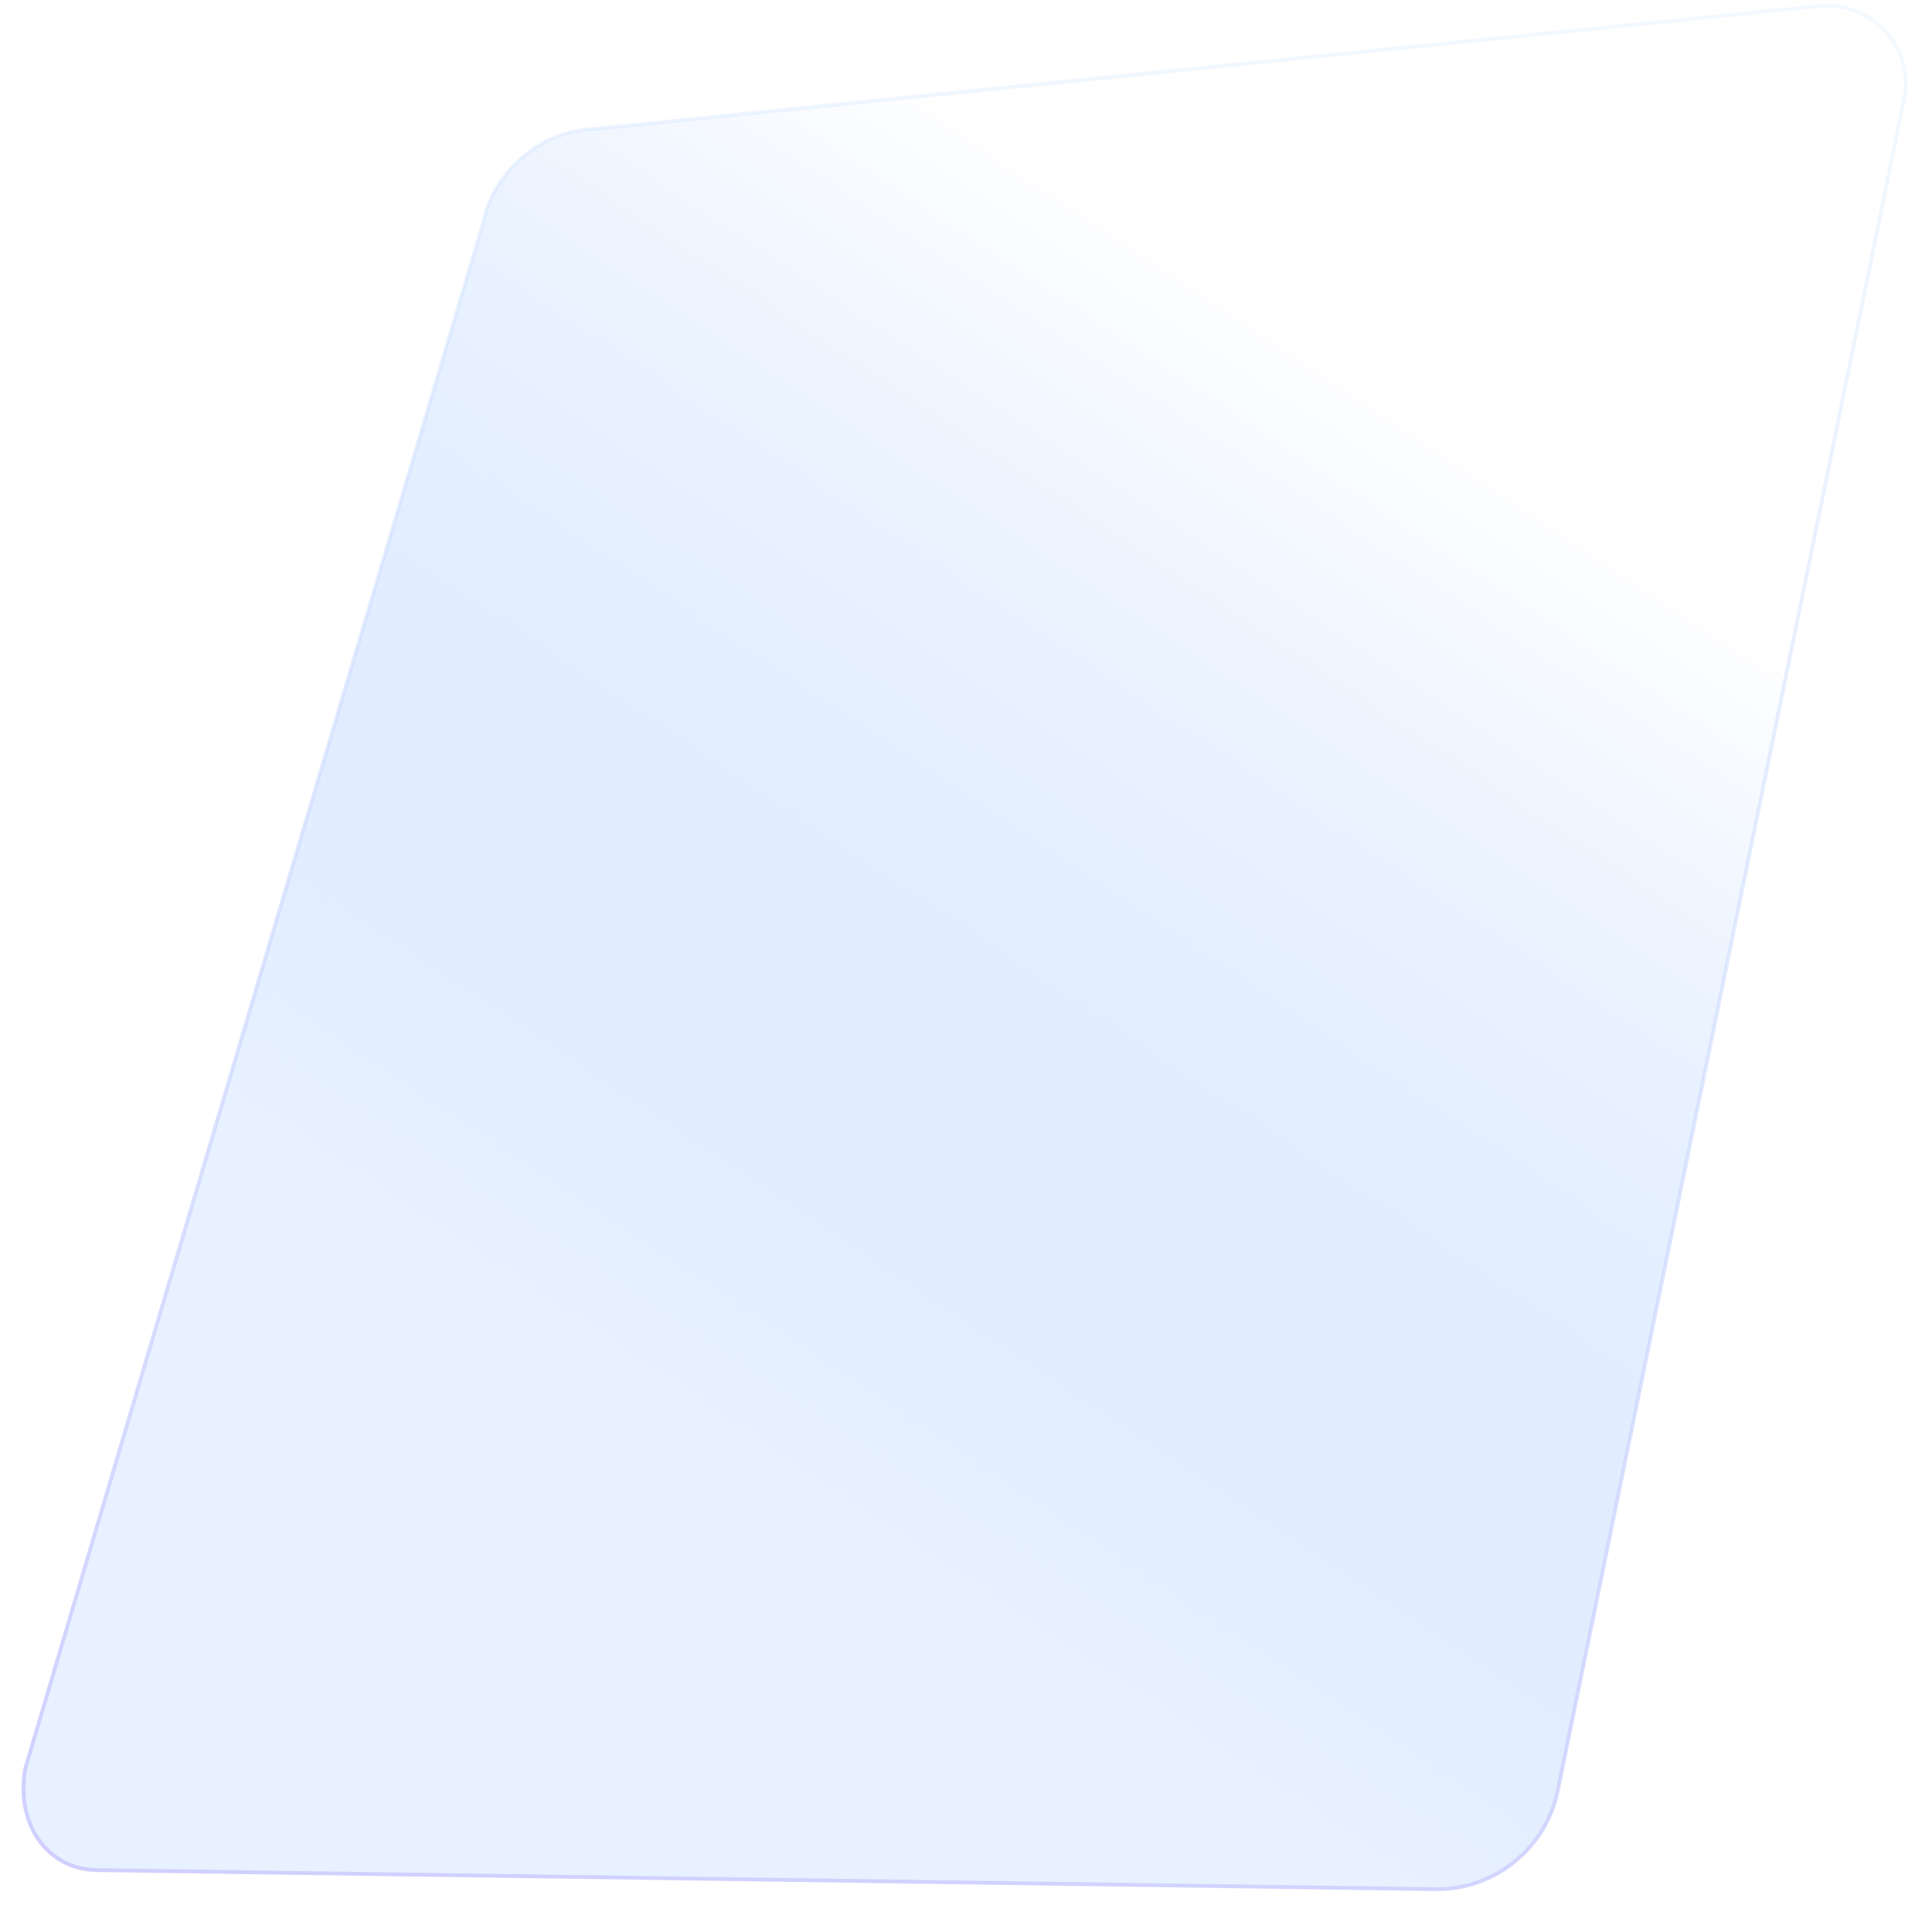 <svg width="508" height="502" fill="none" xmlns="http://www.w3.org/2000/svg"><g filter="url(#filter0_b)"><path d="M377.521 496.695l-351.936-5.017C12.422 491.555 3.983 479.475 6.67 464.9L126.925 58.876c2.782-13.867 15.199-24.487 29.334-24.977L479.372 1.493c13.449-.466 23.846 11.194 21.33 24.413l-91.027 444.431c-2.932 15.406-16.472 26.505-32.154 26.358z" fill="url(#paint0_linear)"/><path d="M377.521 496.695l-351.936-5.017C12.422 491.555 3.983 479.475 6.67 464.9L126.925 58.876c2.782-13.867 15.199-24.487 29.334-24.977L479.372 1.493c13.449-.466 23.846 11.194 21.33 24.413l-91.027 444.431c-2.932 15.406-16.472 26.505-32.154 26.358z" stroke="url(#paint1_linear)"/></g><defs><linearGradient id="paint0_linear" x1="373.278" y1="107.784" x2="190.831" y2="382.172" gradientUnits="userSpaceOnUse"><stop stop-color="#fff"/><stop offset="1" stop-color="#A6C9FF" stop-opacity=".26"/></linearGradient><linearGradient id="paint1_linear" x1="339.673" y1="-25.729" x2="238.489" y2="530.868" gradientUnits="userSpaceOnUse"><stop stop-color="#C8E3FF" stop-opacity=".2"/><stop offset="1" stop-color="#D0CFFF"/></linearGradient><filter id="filter0_b" x="-13.731" y="-13.151" width="534.838" height="528.657" filterUnits="userSpaceOnUse" color-interpolation-filters="sRGB"><feFlood flood-opacity="0" result="BackgroundImageFix"/><feGaussianBlur in="BackgroundImage" stdDeviation="6.938"/><feComposite in2="SourceAlpha" operator="in" result="effect1_backgroundBlur"/><feBlend in="SourceGraphic" in2="effect1_backgroundBlur" result="shape"/></filter></defs></svg>